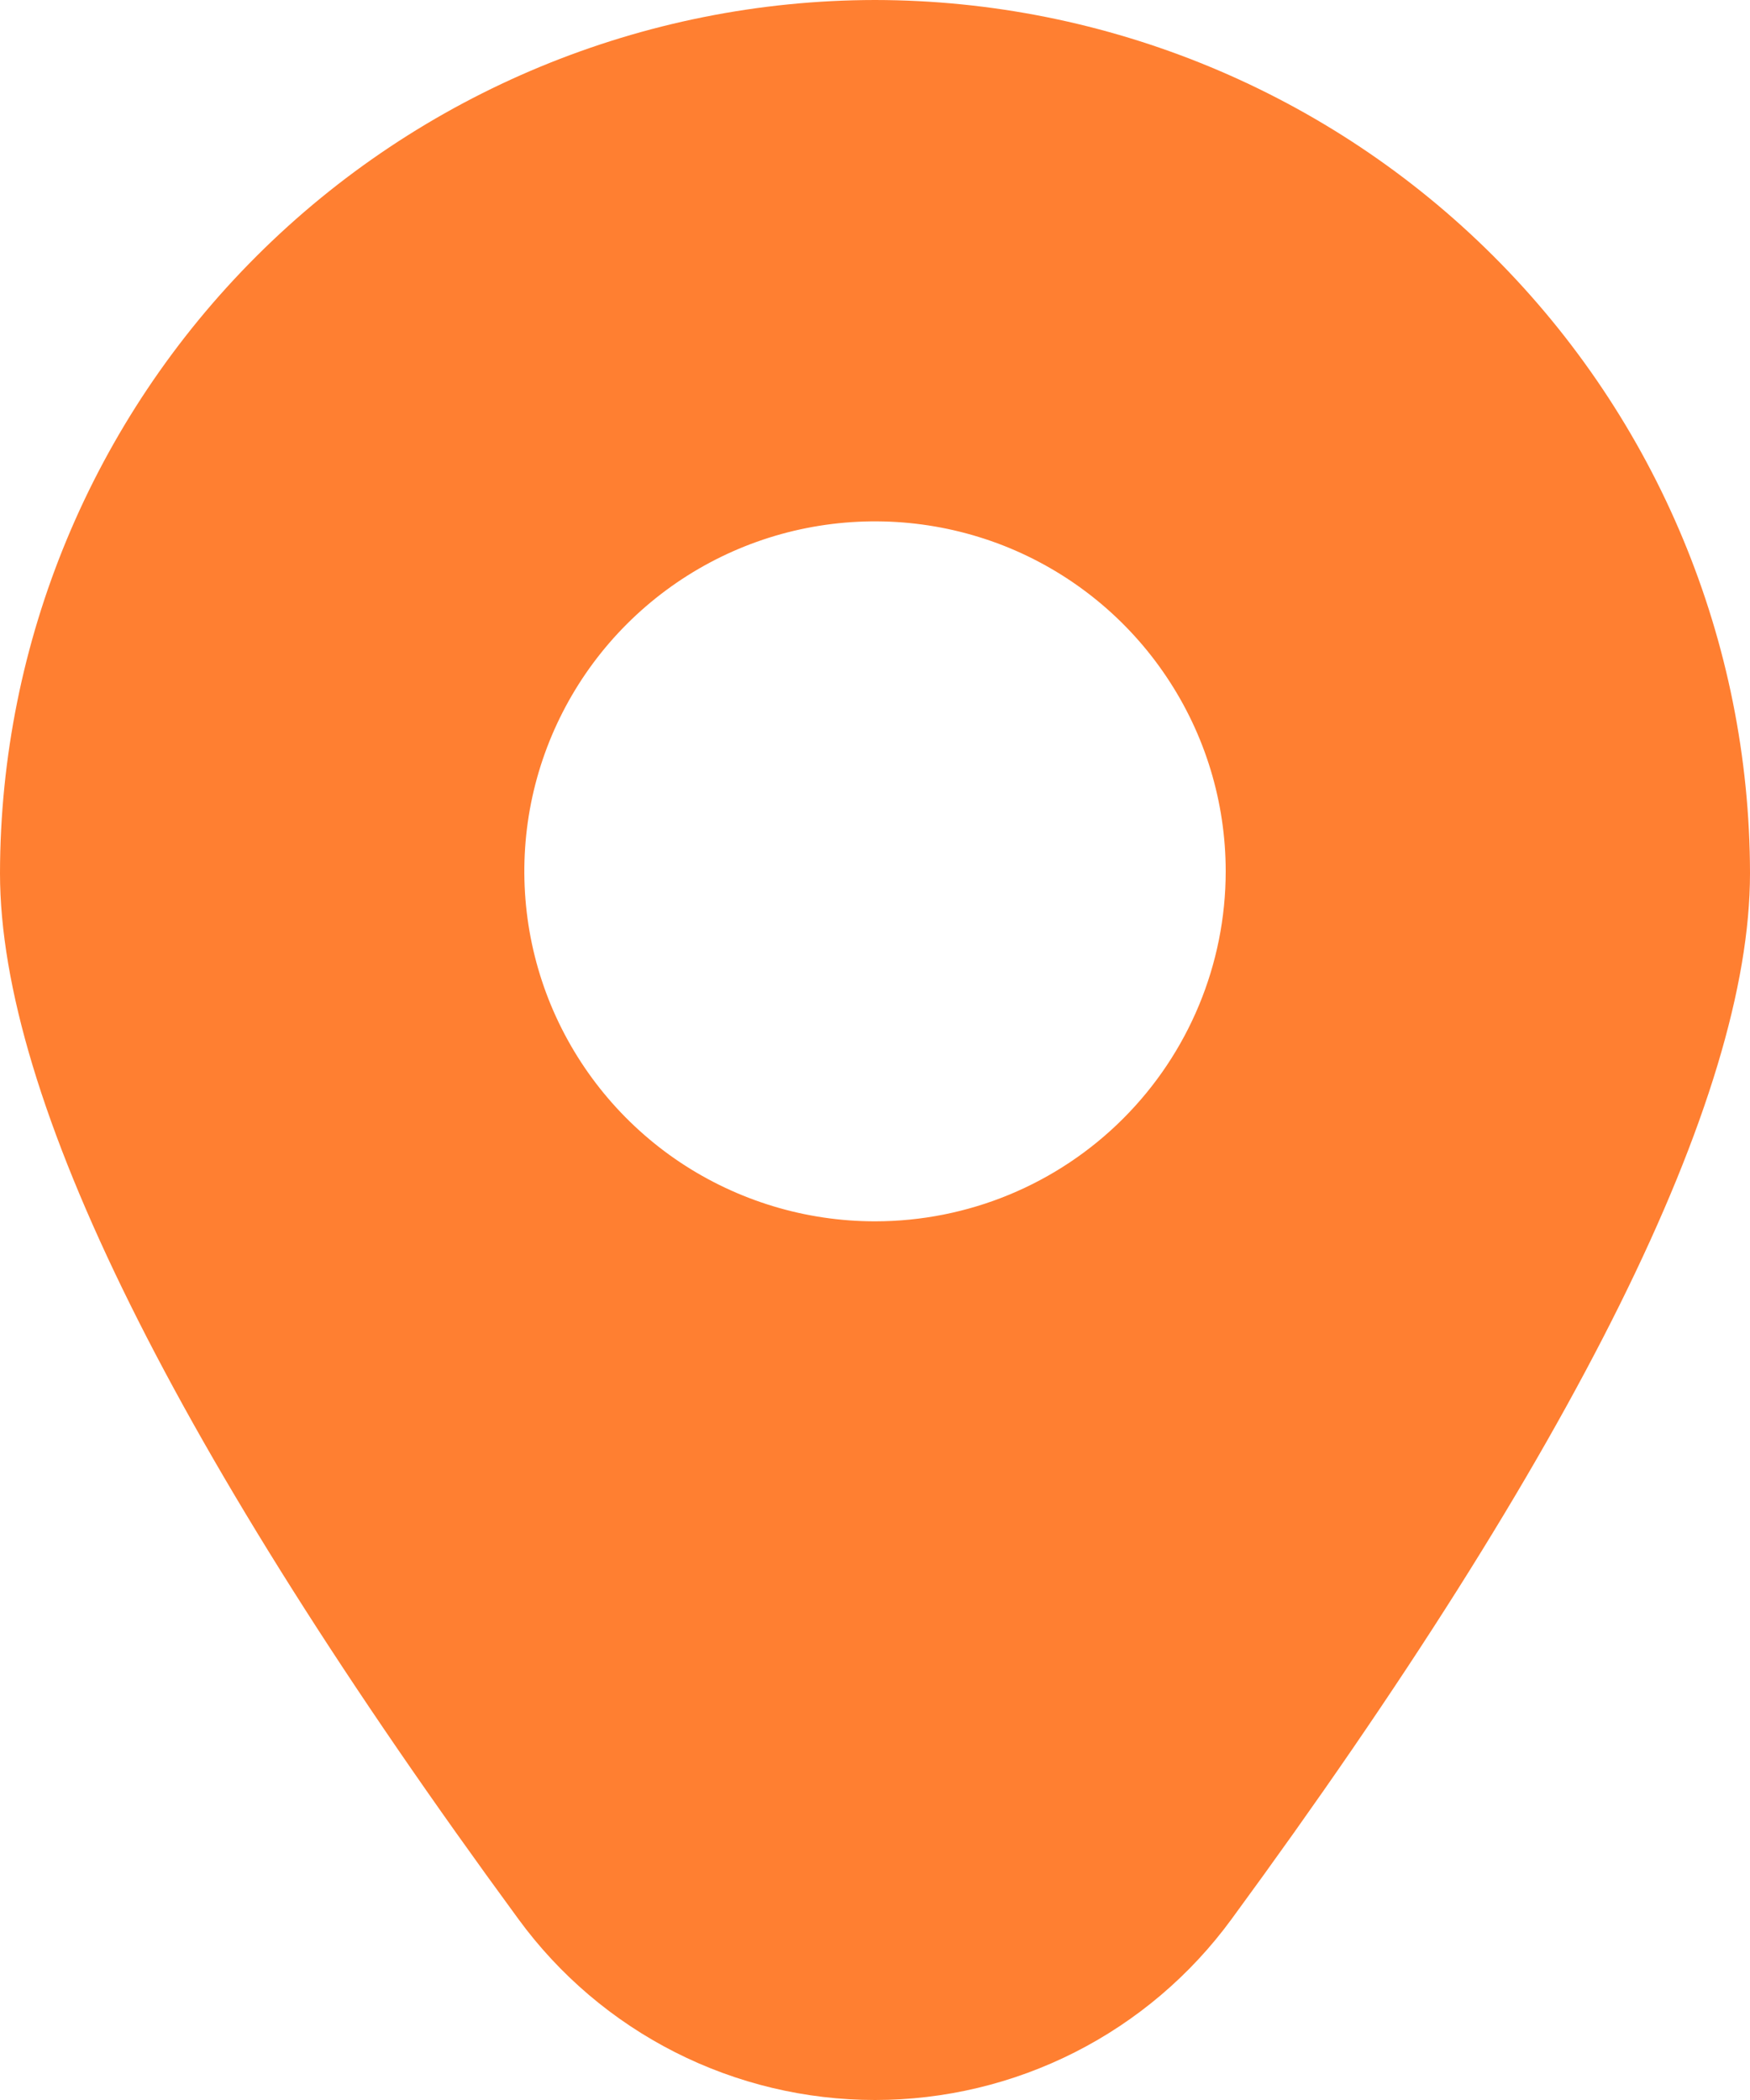 <?xml version="1.0" encoding="UTF-8"?> <svg xmlns="http://www.w3.org/2000/svg" width="20" height="24" viewBox="0 0 20 24" fill="none"> <path d="M10 0C7.349 0.003 4.807 1.055 2.933 2.926C1.058 4.797 0.003 7.334 0 9.98C0 12.55 1.994 16.572 5.926 21.934C6.394 22.574 7.007 23.095 7.715 23.454C8.423 23.813 9.206 24 10 24C10.794 24 11.577 23.813 12.285 23.454C12.993 23.095 13.606 22.574 14.074 21.934C18.006 16.572 20 12.55 20 9.98C19.997 7.334 18.942 4.797 17.067 2.926C15.193 1.055 12.651 0.003 10 0ZM10 13.958C9.207 13.958 8.433 13.723 7.773 13.284C7.114 12.844 6.601 12.22 6.297 11.489C5.994 10.758 5.915 9.954 6.069 9.178C6.224 8.402 6.606 7.689 7.166 7.13C7.727 6.57 8.441 6.189 9.218 6.035C9.996 5.881 10.801 5.96 11.534 6.262C12.266 6.565 12.892 7.078 13.332 7.736C13.773 8.393 14.008 9.167 14.008 9.958C14.008 11.019 13.585 12.036 12.834 12.786C12.082 13.537 11.063 13.958 10 13.958Z" fill="#FF7F31"></path> </svg> 
